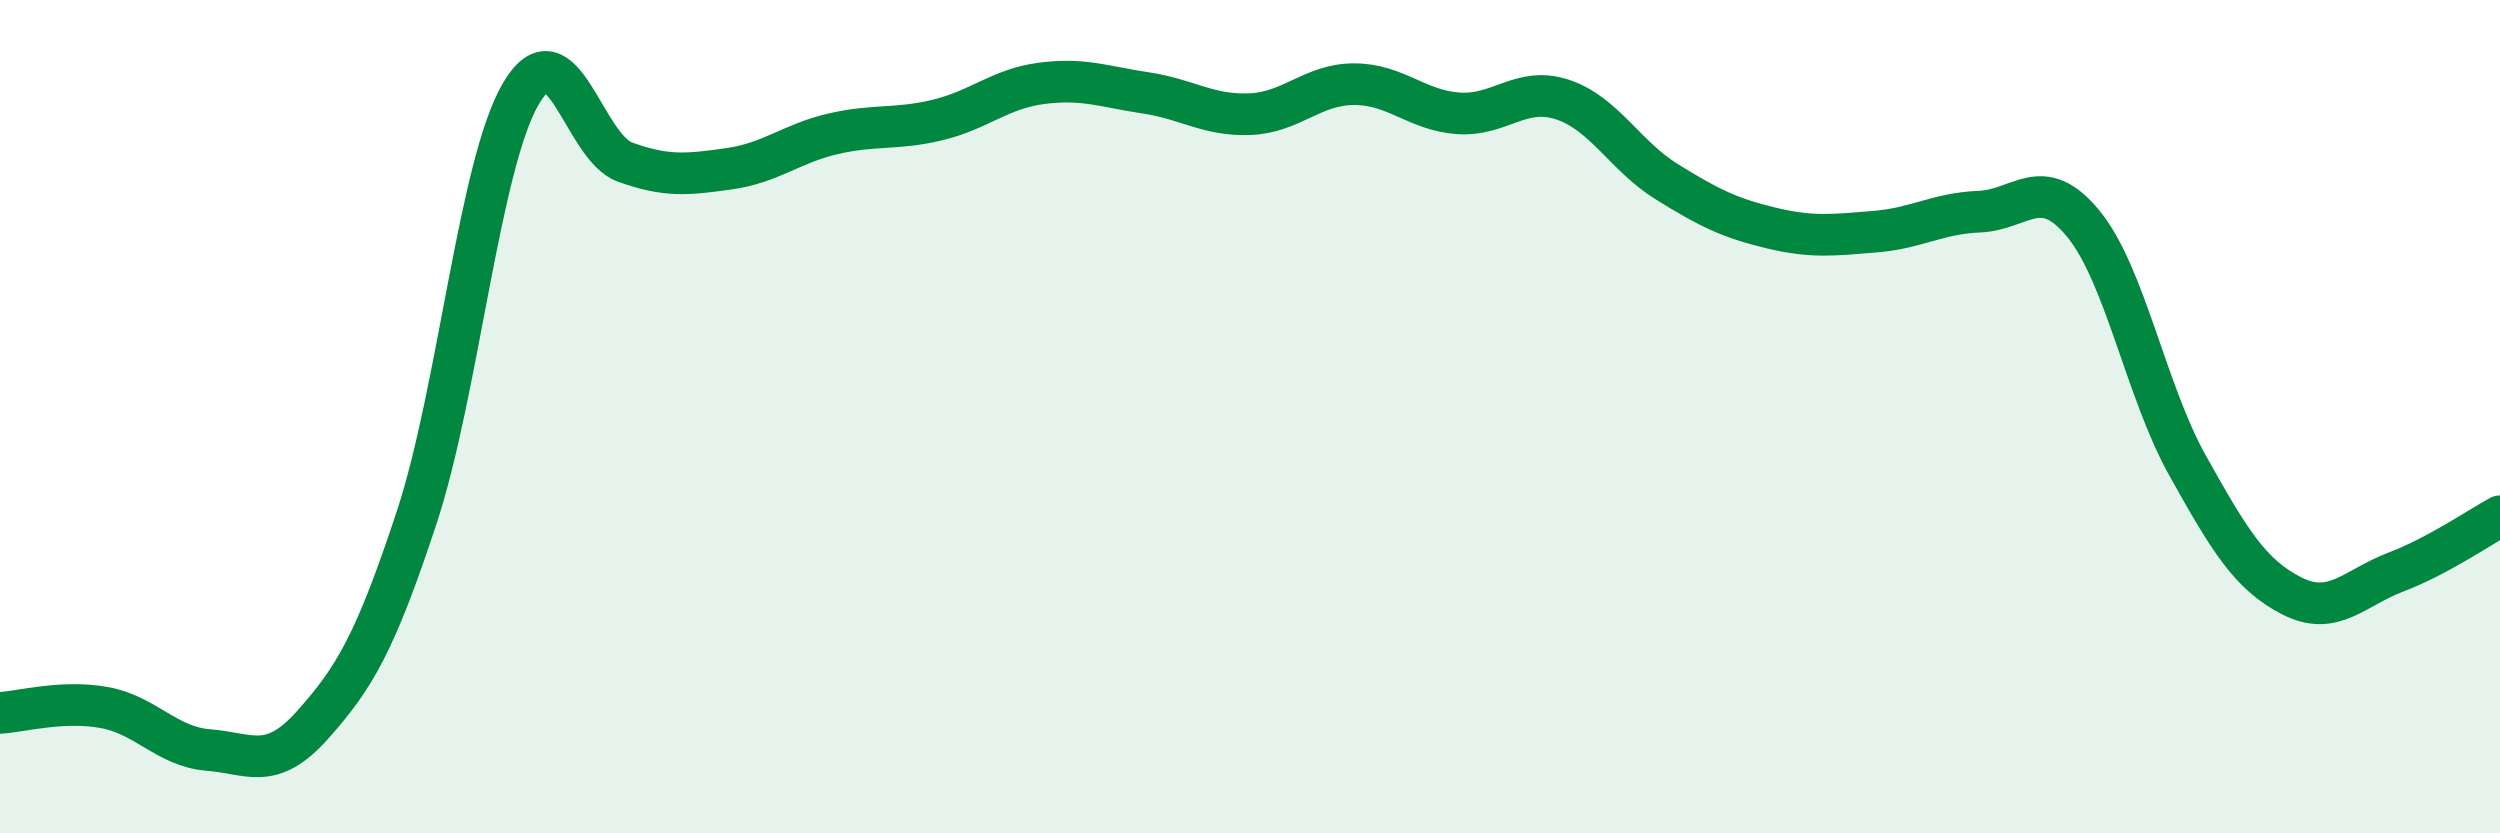 
    <svg width="60" height="20" viewBox="0 0 60 20" xmlns="http://www.w3.org/2000/svg">
      <path
        d="M 0,17.11 C 0.5,17.08 1.5,16.8 2.5,16.98 C 3.5,17.16 4,17.92 5,18 C 6,18.08 6.5,18.52 7.5,17.4 C 8.5,16.28 9,15.45 10,12.42 C 11,9.39 11.5,3.96 12.5,2.25 C 13.5,0.54 14,3.53 15,3.89 C 16,4.25 16.5,4.19 17.5,4.05 C 18.5,3.91 19,3.44 20,3.21 C 21,2.98 21.5,3.12 22.5,2.88 C 23.5,2.64 24,2.13 25,2 C 26,1.87 26.5,2.08 27.5,2.23 C 28.5,2.38 29,2.78 30,2.74 C 31,2.7 31.5,2.02 32.5,2.02 C 33.5,2.02 34,2.65 35,2.72 C 36,2.79 36.5,2.06 37.5,2.39 C 38.5,2.72 39,3.74 40,4.36 C 41,4.98 41.5,5.23 42.5,5.47 C 43.5,5.71 44,5.64 45,5.56 C 46,5.48 46.5,5.12 47.5,5.08 C 48.5,5.04 49,4.15 50,5.37 C 51,6.59 51.5,9.38 52.5,11.17 C 53.5,12.96 54,13.79 55,14.3 C 56,14.81 56.5,14.11 57.5,13.73 C 58.5,13.35 59.5,12.66 60,12.39L60 20L0 20Z"
        fill="#008740"
        opacity="0.1"
        stroke-linecap="round"
        stroke-linejoin="round"
      />
      <path
        d="M 0,17.11 C 0.5,17.08 1.5,16.8 2.5,16.98 C 3.5,17.16 4,17.92 5,18 C 6,18.08 6.5,18.52 7.5,17.4 C 8.5,16.28 9,15.45 10,12.42 C 11,9.39 11.5,3.96 12.5,2.25 C 13.5,0.54 14,3.53 15,3.89 C 16,4.25 16.5,4.19 17.5,4.05 C 18.5,3.91 19,3.44 20,3.21 C 21,2.98 21.5,3.12 22.5,2.88 C 23.5,2.64 24,2.13 25,2 C 26,1.87 26.5,2.08 27.5,2.23 C 28.5,2.38 29,2.78 30,2.74 C 31,2.7 31.5,2.02 32.5,2.02 C 33.5,2.02 34,2.65 35,2.72 C 36,2.79 36.5,2.06 37.5,2.39 C 38.5,2.72 39,3.74 40,4.36 C 41,4.98 41.5,5.23 42.5,5.47 C 43.5,5.71 44,5.64 45,5.56 C 46,5.48 46.5,5.12 47.5,5.08 C 48.5,5.04 49,4.15 50,5.37 C 51,6.59 51.5,9.38 52.5,11.17 C 53.5,12.96 54,13.79 55,14.3 C 56,14.81 56.5,14.11 57.5,13.73 C 58.5,13.35 59.5,12.66 60,12.39"
        stroke="#008740"
        stroke-width="1"
        fill="none"
        stroke-linecap="round"
        stroke-linejoin="round"
      />
    </svg>
  